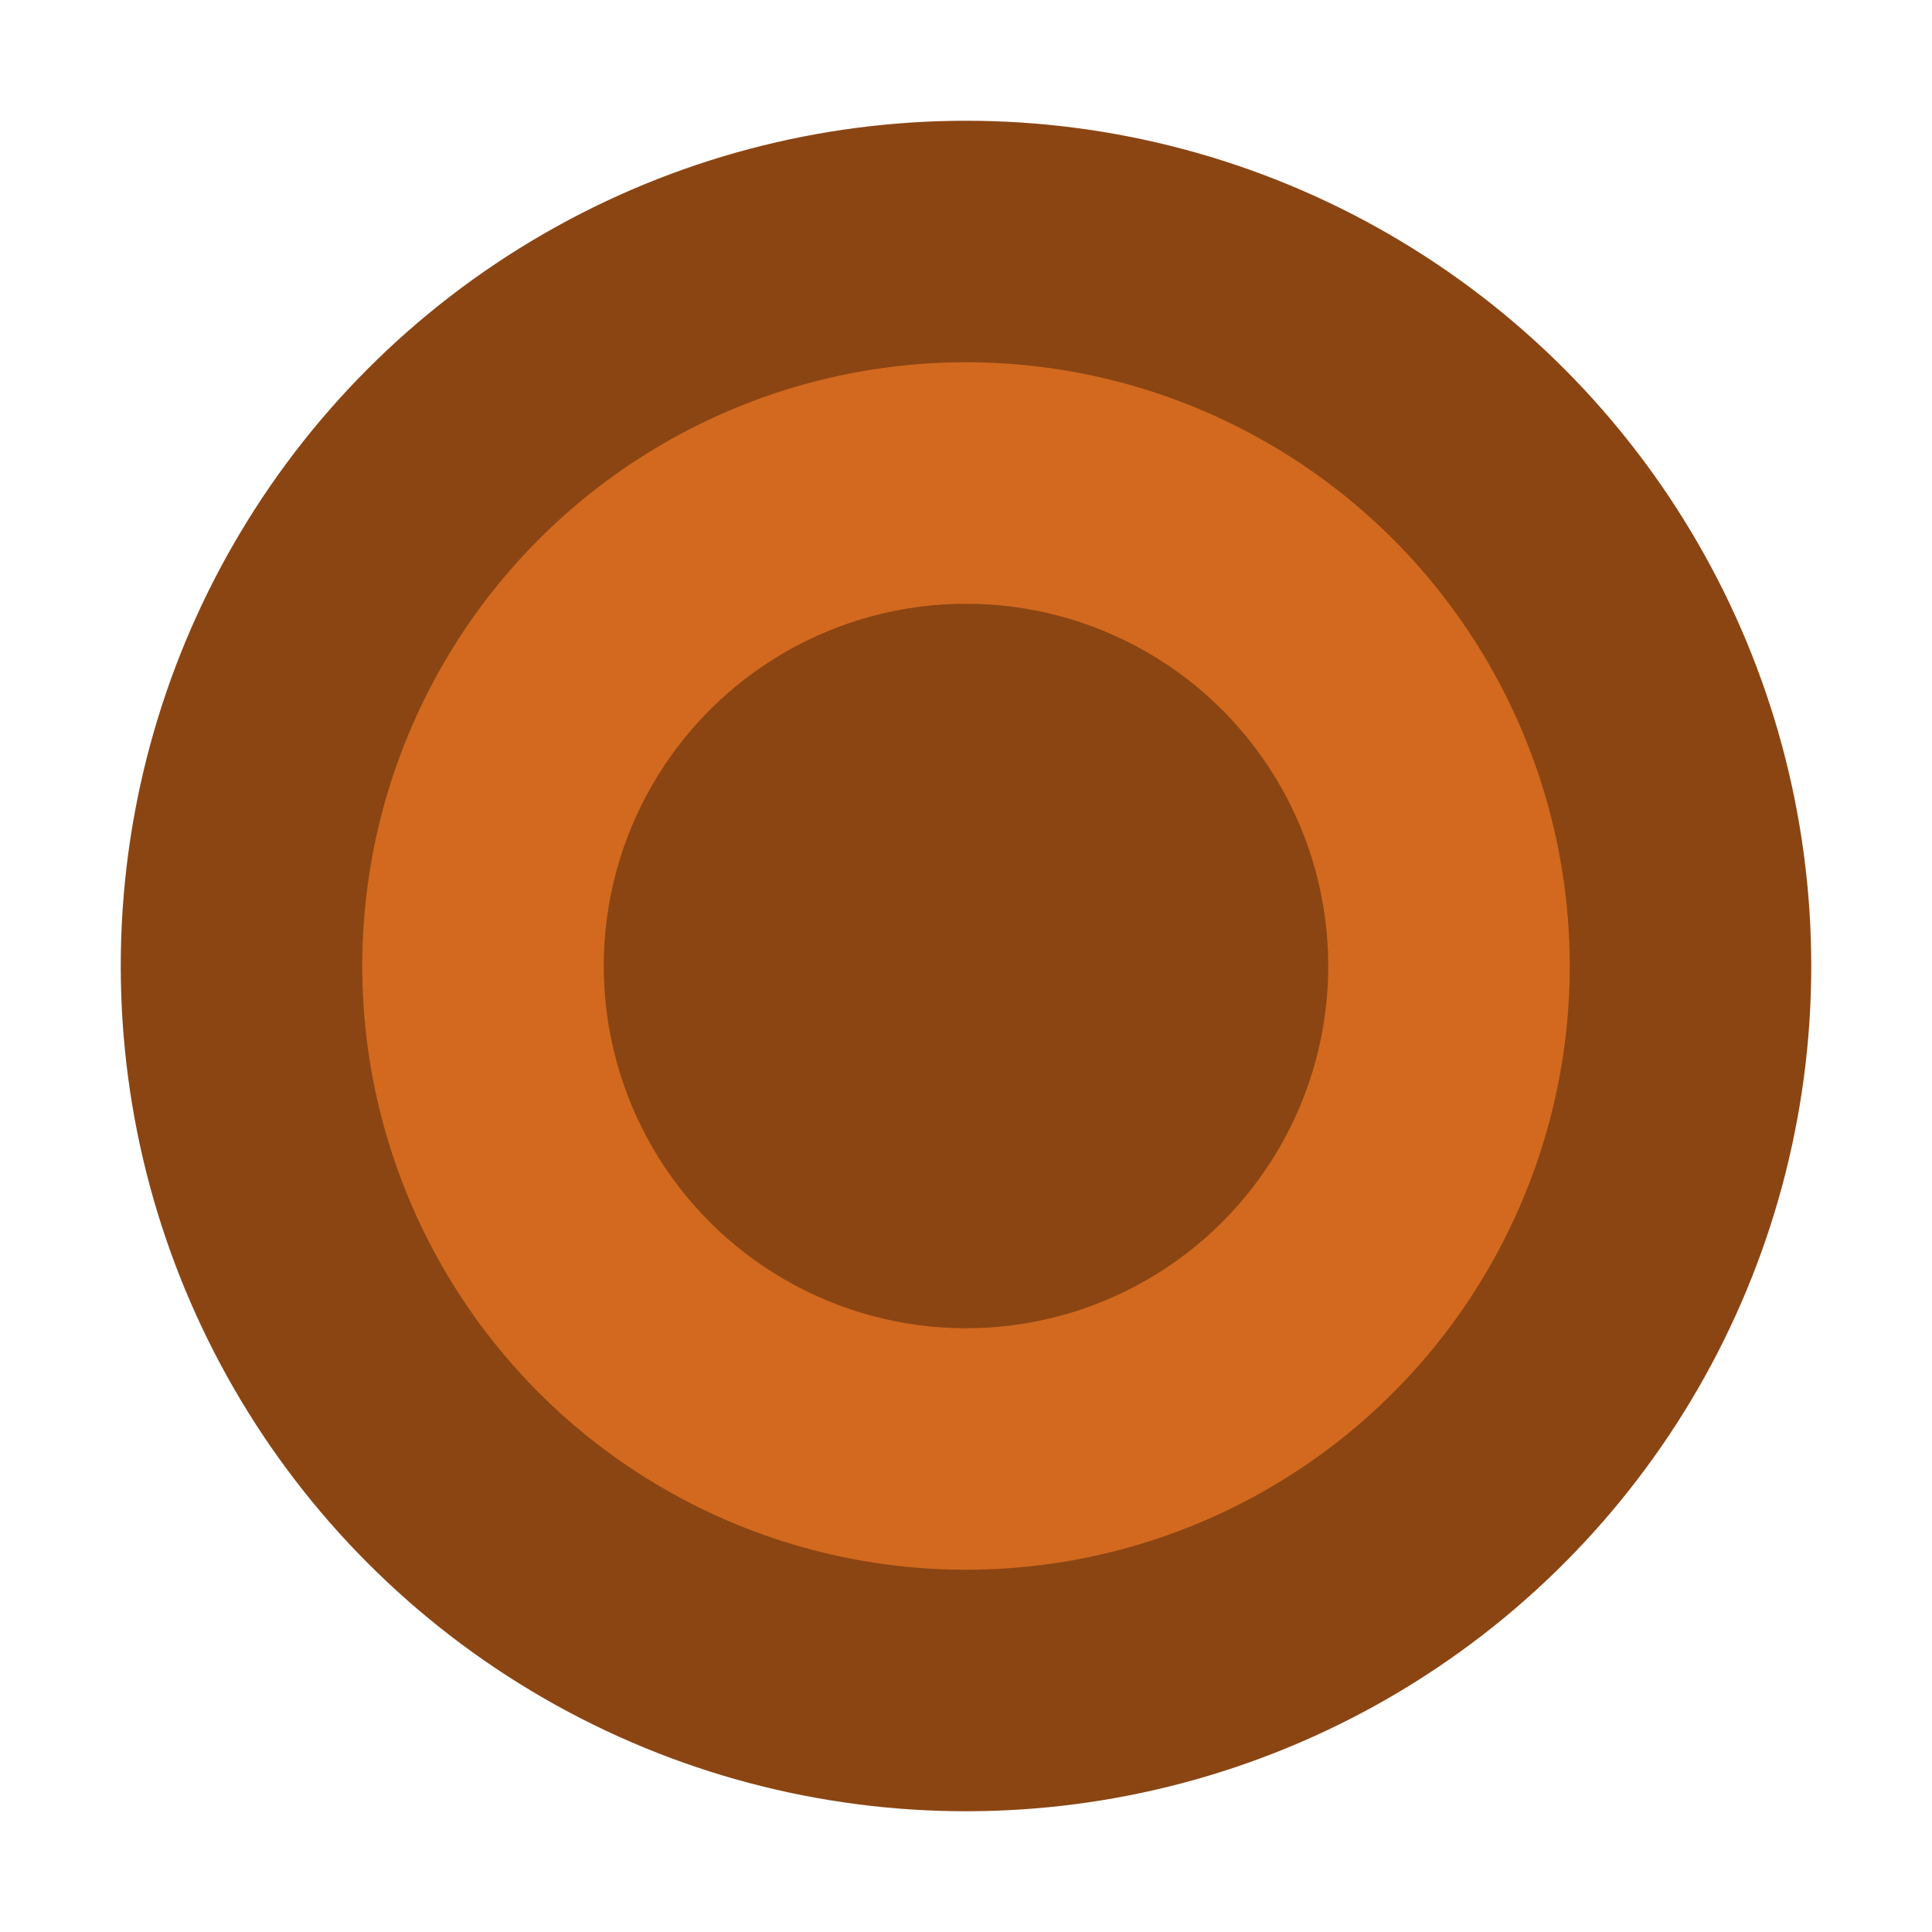 <?xml version="1.0" encoding="UTF-8"?>
<svg width="32" height="32" viewBox="0 0 32 32" fill="none" xmlns="http://www.w3.org/2000/svg">
    <circle cx="16" cy="16" r="14" fill="#8B4513"/>
    <circle cx="16" cy="16" r="10" fill="#D2691E"/>
    <circle cx="16" cy="16" r="6" fill="#8B4513"/>
</svg> 